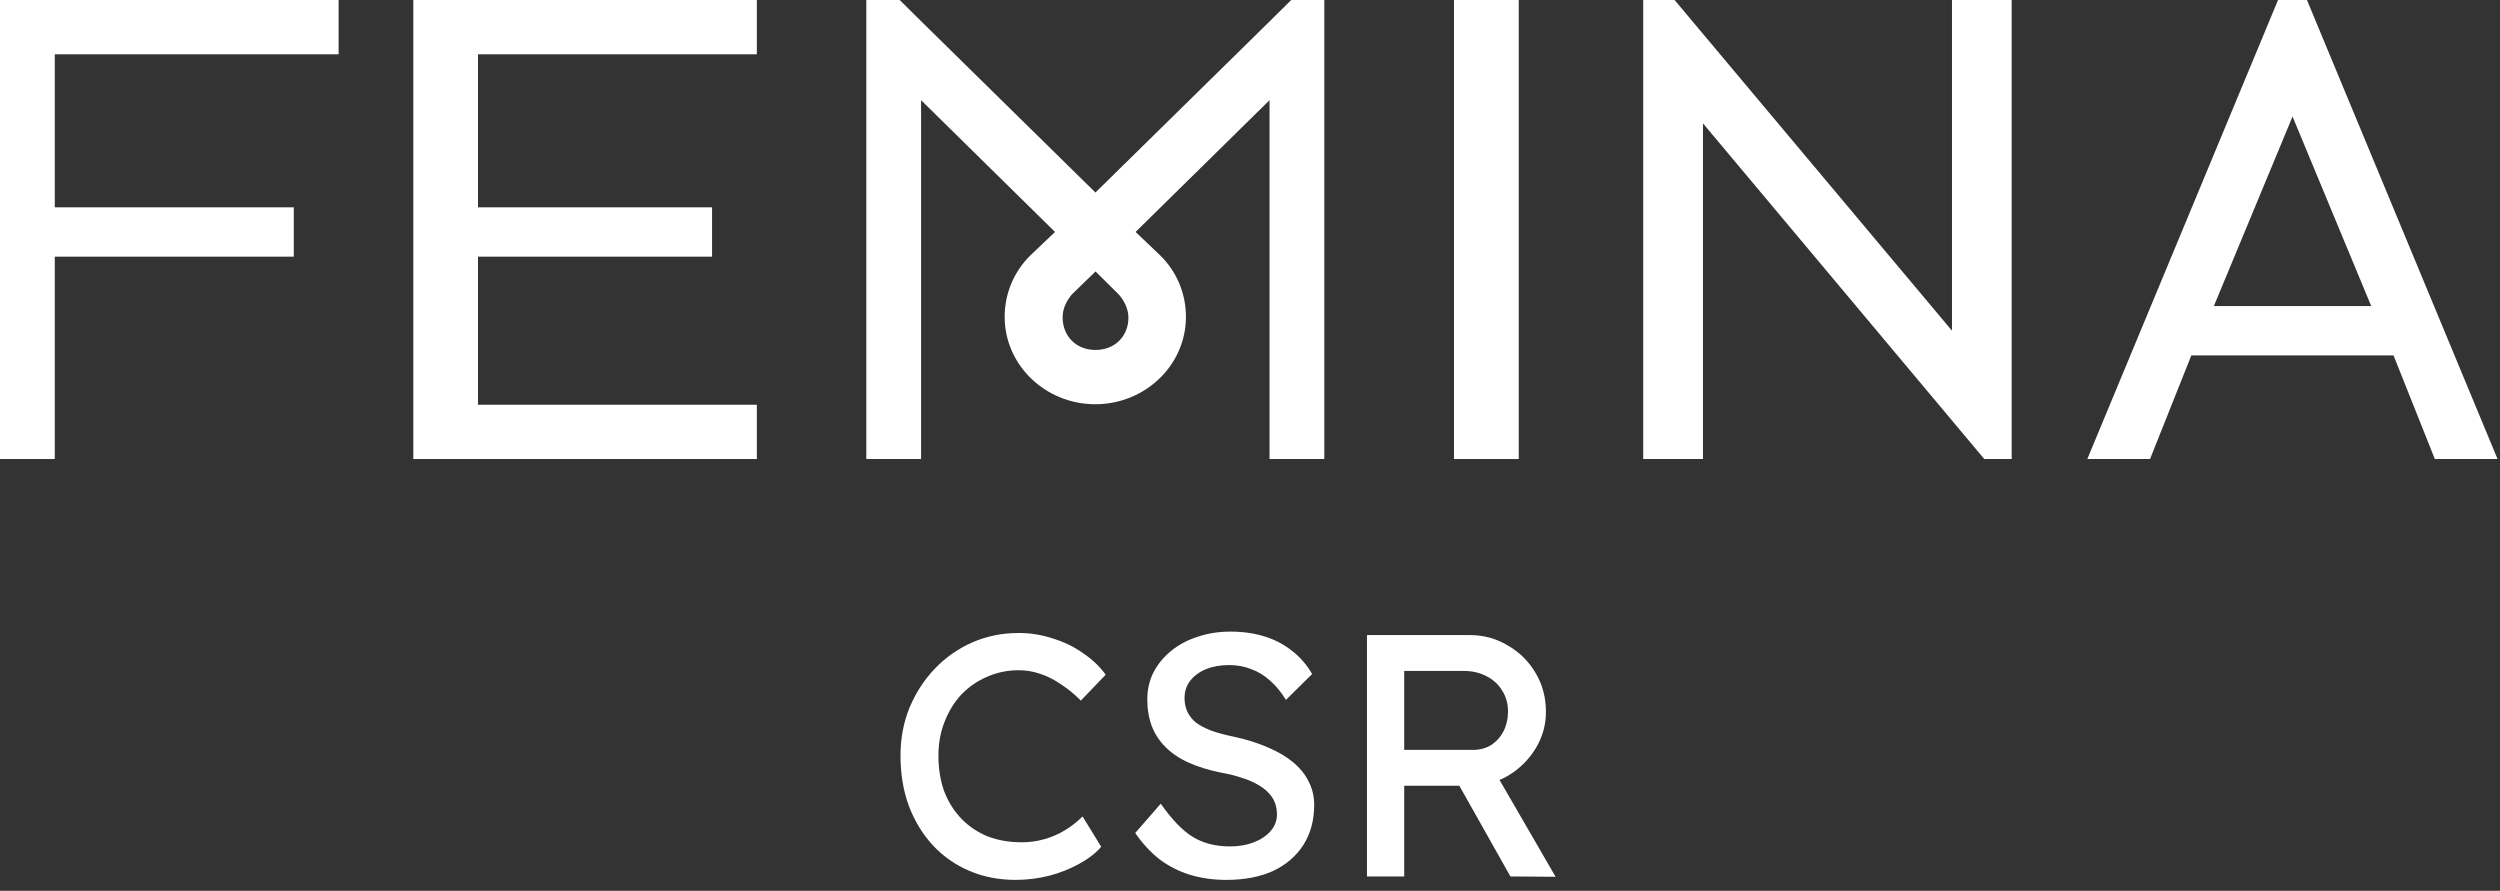 <svg width="174" height="62" viewBox="0 0 174 62" fill="none" xmlns="http://www.w3.org/2000/svg">
<rect x="0" y="0" width="174" height="62" fill="#333333" stroke="none"/>
<path d="M23.567 3.779V0H0V31.948H3.812V17.863H20.446V14.43H3.812V3.779H23.567Z" fill="white"/>
<path d="M52.676 3.779V0H28.766V31.948H52.676V28.17H33.268V17.863H49.56V14.43H33.268V3.779H52.676Z" fill="white"/>
<path d="M105.705 0H101.197V31.948H105.705V0Z" fill="white"/>
<path d="M89.868 0L88.375 1.479L76.243 13.4L64.112 1.479L62.619 0H60.295V31.948H64.107V6.972L73.43 16.144L71.695 17.794C70.586 18.893 69.925 20.403 69.925 22.052C69.925 25.421 72.769 28.135 76.233 28.135C79.697 28.135 82.541 25.421 82.541 22.052C82.541 20.403 81.881 18.893 80.771 17.794L79.037 16.144L88.36 6.972V31.948H92.172V0H89.847H89.868ZM76.249 24.356C74.862 24.356 73.959 23.361 73.959 22.087C73.959 21.467 74.237 20.917 74.62 20.473L76.249 18.893L77.877 20.508C78.26 20.952 78.538 21.502 78.538 22.122C78.538 23.357 77.635 24.356 76.249 24.356Z" fill="white"/>
<path d="M160.564 0H158.552L145.276 31.948H149.643L152.517 24.736H166.59L169.464 31.948H173.83L160.564 0ZM154.085 21.302L159.561 8.112L165.037 21.302H154.085Z" fill="white"/>
<path d="M118.527 8.587L138.106 31.948H140.012V0H135.858V23.017L116.551 0H114.368V31.948H118.527V8.587Z" fill="white"/>
<path d="M95.141 61V44.2H102.293C103.253 44.2 104.133 44.44 104.933 44.92C105.749 45.384 106.397 46.024 106.877 46.84C107.357 47.64 107.597 48.544 107.597 49.552C107.597 50.464 107.357 51.312 106.877 52.096C106.397 52.88 105.757 53.512 104.957 53.992C104.157 54.456 103.269 54.688 102.293 54.688H97.733V61H95.141ZM105.125 61L100.853 53.416L103.517 52.816L108.269 61.024L105.125 61ZM97.733 52.192H102.533C102.997 52.192 103.413 52.08 103.781 51.856C104.149 51.616 104.437 51.296 104.645 50.896C104.853 50.48 104.957 50.024 104.957 49.528C104.957 48.968 104.821 48.48 104.549 48.064C104.293 47.632 103.925 47.296 103.445 47.056C102.981 46.816 102.453 46.696 101.861 46.696H97.733V52.192Z" fill="white"/>
<path d="M85.348 61.24C84.436 61.24 83.588 61.12 82.804 60.88C82.036 60.64 81.332 60.28 80.692 59.8C80.068 59.304 79.508 58.696 79.012 57.976L80.788 55.936C81.572 57.056 82.324 57.832 83.044 58.264C83.764 58.696 84.62 58.912 85.612 58.912C86.22 58.912 86.772 58.816 87.268 58.624C87.764 58.432 88.156 58.168 88.444 57.832C88.732 57.496 88.876 57.112 88.876 56.68C88.876 56.392 88.828 56.12 88.732 55.864C88.636 55.608 88.484 55.376 88.276 55.168C88.084 54.96 87.828 54.768 87.508 54.592C87.204 54.416 86.844 54.264 86.428 54.136C86.012 53.992 85.532 53.872 84.988 53.776C84.124 53.6 83.372 53.368 82.732 53.08C82.092 52.792 81.556 52.432 81.124 52C80.692 51.568 80.372 51.08 80.164 50.536C79.956 49.976 79.852 49.352 79.852 48.664C79.852 47.992 79.996 47.368 80.284 46.792C80.588 46.216 80.996 45.72 81.508 45.304C82.036 44.872 82.652 44.544 83.356 44.32C84.06 44.08 84.82 43.96 85.636 43.96C86.5 43.96 87.292 44.072 88.012 44.296C88.732 44.52 89.372 44.856 89.932 45.304C90.492 45.736 90.956 46.272 91.324 46.912L89.5 48.712C89.18 48.184 88.82 47.744 88.42 47.392C88.02 47.024 87.58 46.752 87.1 46.576C86.62 46.384 86.108 46.288 85.564 46.288C84.94 46.288 84.396 46.384 83.932 46.576C83.468 46.768 83.1 47.04 82.828 47.392C82.572 47.728 82.444 48.128 82.444 48.592C82.444 48.928 82.508 49.24 82.636 49.528C82.764 49.8 82.956 50.048 83.212 50.272C83.484 50.48 83.844 50.672 84.292 50.848C84.74 51.008 85.276 51.152 85.9 51.28C86.78 51.472 87.564 51.72 88.252 52.024C88.94 52.312 89.524 52.656 90.004 53.056C90.484 53.456 90.844 53.904 91.084 54.4C91.34 54.896 91.468 55.432 91.468 56.008C91.468 57.08 91.22 58.008 90.724 58.792C90.228 59.576 89.524 60.184 88.612 60.616C87.7 61.032 86.612 61.24 85.348 61.24Z" fill="white"/>
<path d="M70.691 61.24C69.523 61.24 68.451 61.032 67.475 60.616C66.499 60.2 65.651 59.608 64.931 58.84C64.211 58.056 63.651 57.136 63.251 56.08C62.867 55.024 62.675 53.864 62.675 52.6C62.675 51.4 62.883 50.288 63.299 49.264C63.731 48.224 64.323 47.312 65.075 46.528C65.827 45.744 66.699 45.136 67.691 44.704C68.683 44.272 69.755 44.056 70.907 44.056C71.723 44.056 72.515 44.184 73.283 44.44C74.067 44.68 74.771 45.024 75.395 45.472C76.035 45.904 76.555 46.4 76.955 46.96L75.227 48.76C74.763 48.296 74.291 47.912 73.811 47.608C73.347 47.288 72.867 47.048 72.371 46.888C71.891 46.728 71.403 46.648 70.907 46.648C70.123 46.648 69.387 46.8 68.699 47.104C68.027 47.392 67.435 47.8 66.923 48.328C66.427 48.856 66.035 49.488 65.747 50.224C65.459 50.944 65.315 51.736 65.315 52.6C65.315 53.512 65.451 54.344 65.723 55.096C66.011 55.832 66.411 56.464 66.923 56.992C67.435 57.52 68.043 57.928 68.747 58.216C69.467 58.488 70.259 58.624 71.123 58.624C71.651 58.624 72.171 58.552 72.683 58.408C73.195 58.264 73.675 58.056 74.123 57.784C74.571 57.512 74.979 57.192 75.347 56.824L76.643 58.936C76.275 59.368 75.771 59.76 75.131 60.112C74.507 60.464 73.803 60.744 73.019 60.952C72.251 61.144 71.475 61.24 70.691 61.24Z" fill="white"/>
</svg>
